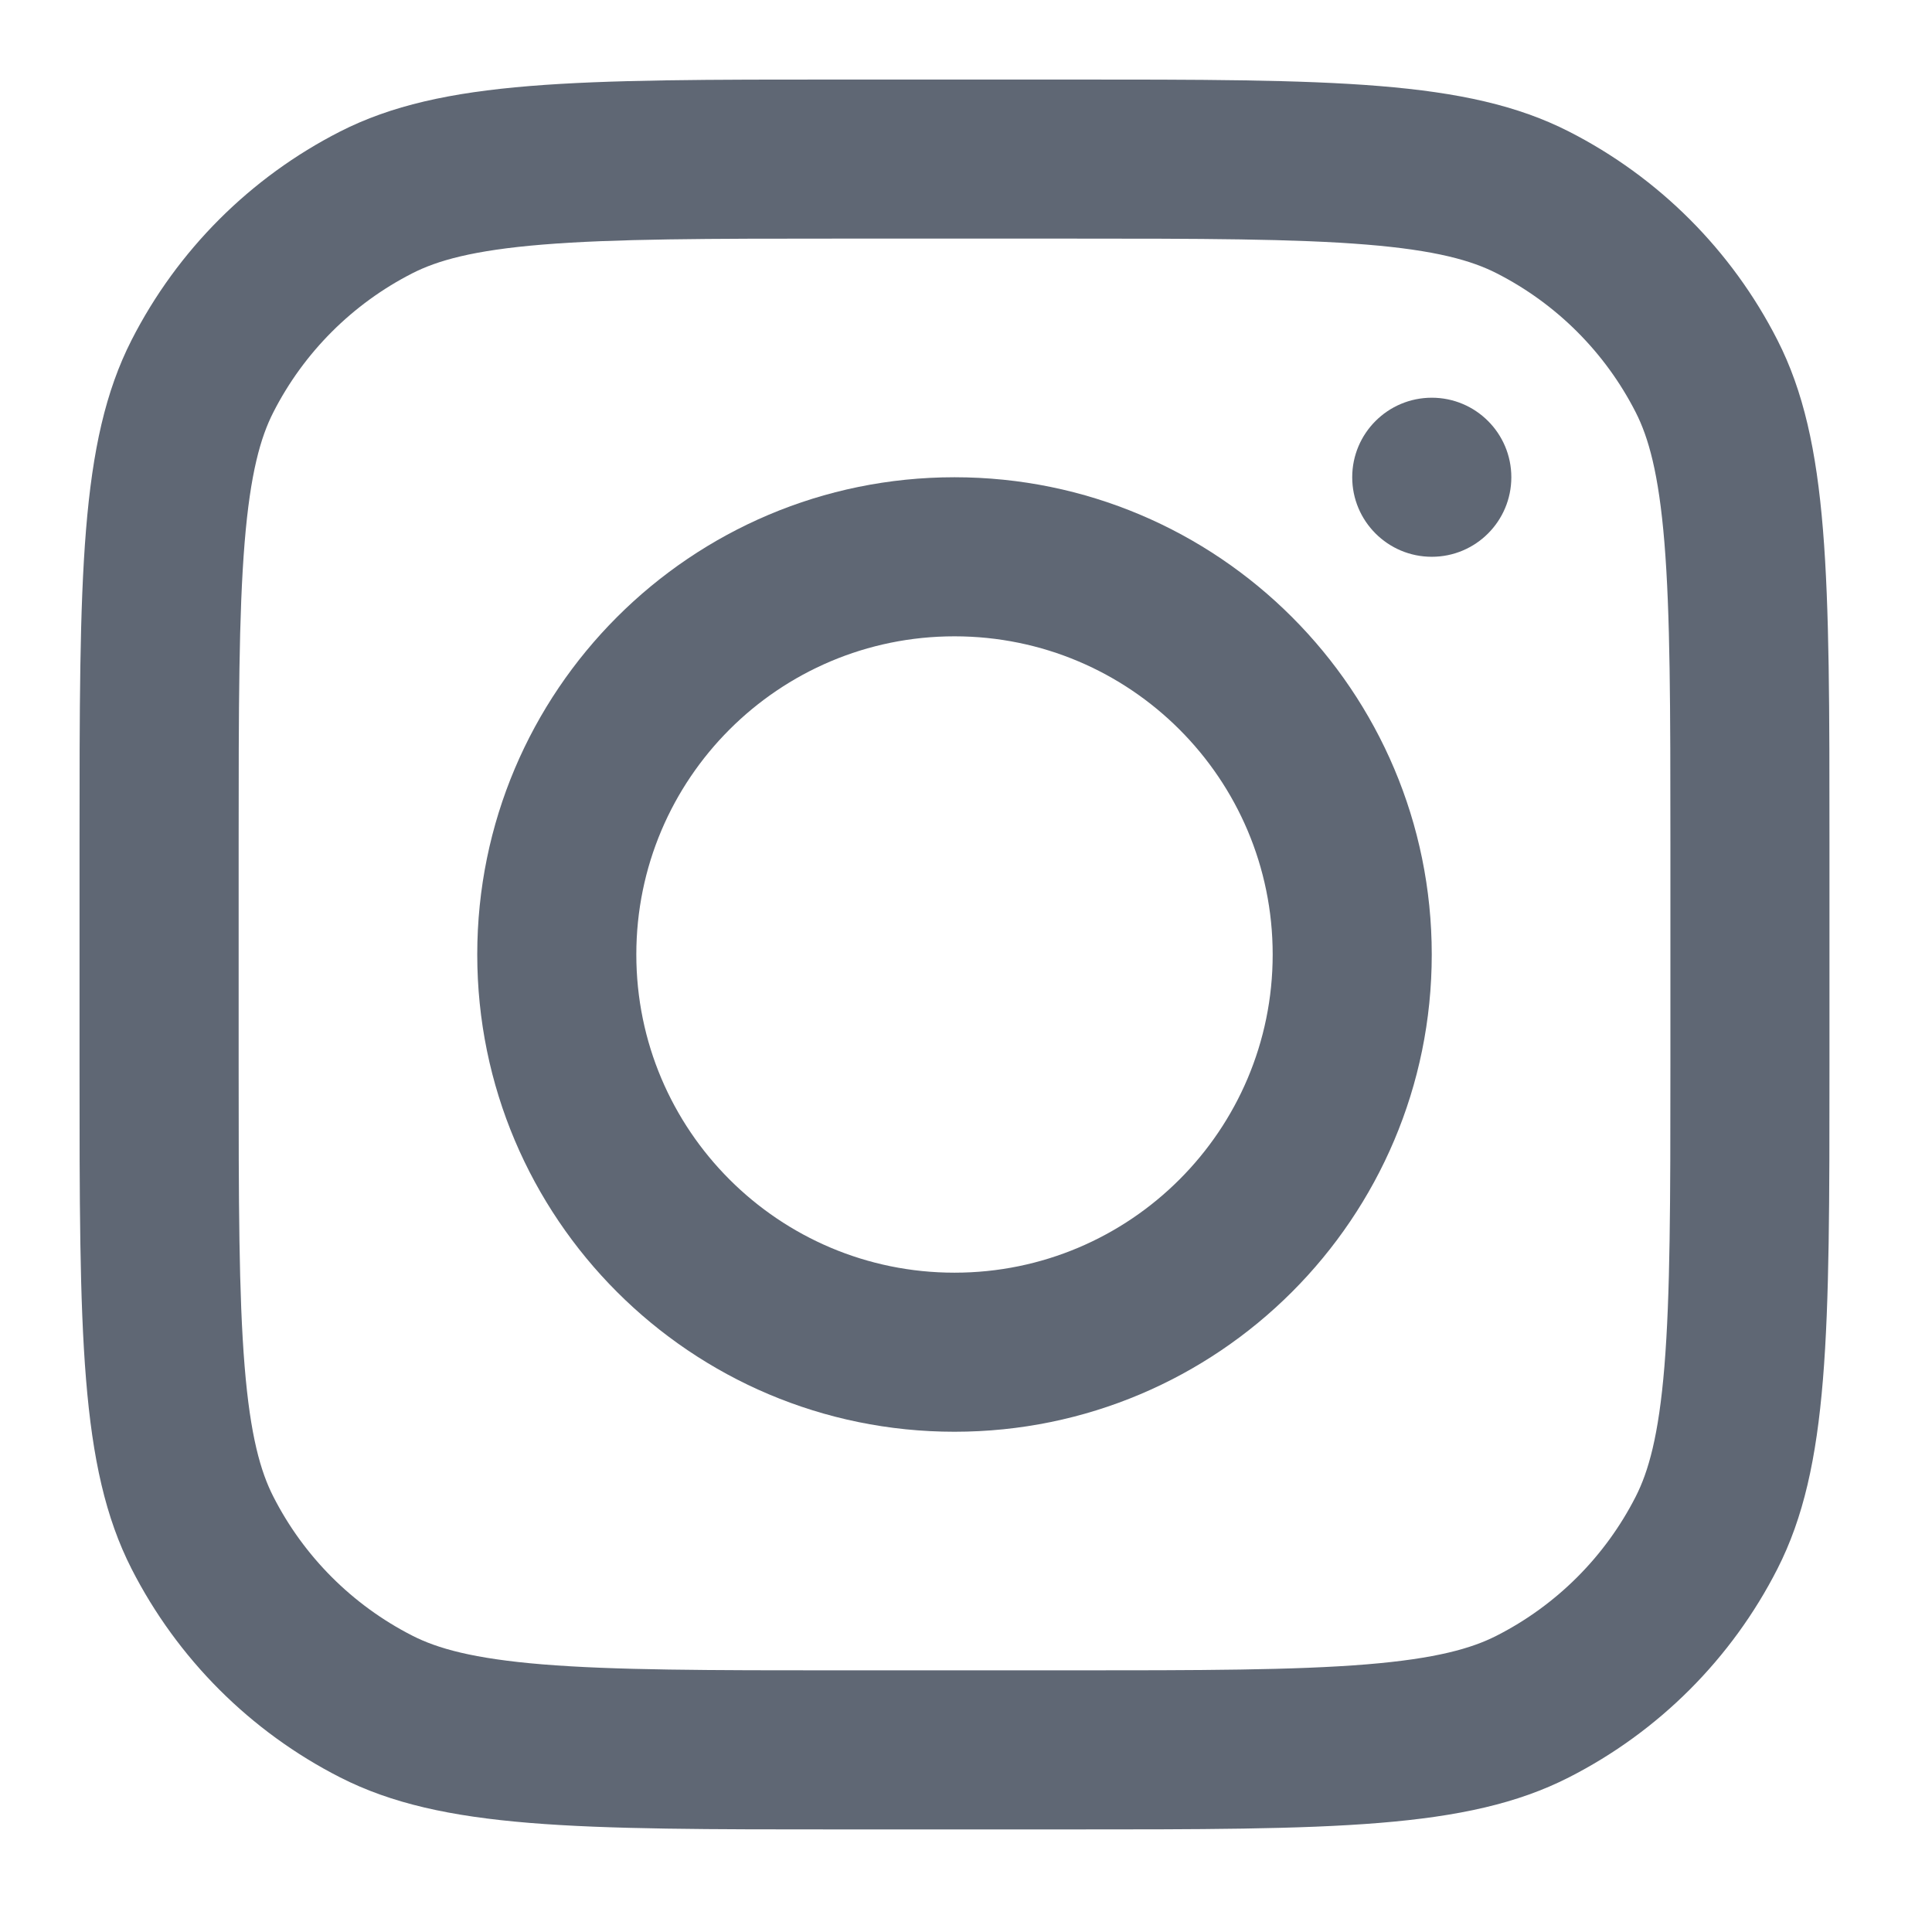 <?xml version="1.0" encoding="UTF-8"?> <svg xmlns="http://www.w3.org/2000/svg" width="42" height="42" viewBox="0 0 42 42" fill="none"><path fill-rule="evenodd" clip-rule="evenodd" d="M20.75 31.125C26.48 31.125 31.125 26.48 31.125 20.75C31.125 15.02 26.48 10.375 20.75 10.375C15.02 10.375 10.375 15.02 10.375 20.75C10.375 26.48 15.02 31.125 20.75 31.125ZM20.75 27.667C24.57 27.667 27.667 24.57 27.667 20.75C27.667 16.93 24.57 13.833 20.75 13.833C16.93 13.833 13.833 16.93 13.833 20.75C13.833 24.57 16.93 27.667 20.75 27.667Z" fill="#5F6774"></path><path d="M31.126 8.646C30.171 8.646 29.396 9.42 29.396 10.375C29.396 11.33 30.171 12.104 31.126 12.104C32.081 12.104 32.855 11.33 32.855 10.375C32.855 9.42 32.081 8.646 31.126 8.646Z" fill="#5F6774"></path><path fill-rule="evenodd" clip-rule="evenodd" d="M2.86 7.393C1.729 9.613 1.729 12.518 1.729 18.328V23.17C1.729 28.981 1.729 31.886 2.86 34.105C3.855 36.057 5.442 37.645 7.394 38.639C9.614 39.77 12.519 39.77 18.329 39.77H23.171C28.982 39.77 31.887 39.77 34.106 38.639C36.059 37.645 37.646 36.057 38.64 34.105C39.771 31.886 39.771 28.981 39.771 23.17V18.328C39.771 12.518 39.771 9.613 38.64 7.393C37.646 5.441 36.059 3.854 34.106 2.859C31.887 1.729 28.982 1.729 23.171 1.729H18.329C12.519 1.729 9.614 1.729 7.394 2.859C5.442 3.854 3.855 5.441 2.86 7.393ZM23.171 5.187H18.329C15.367 5.187 13.353 5.19 11.797 5.317C10.281 5.441 9.505 5.665 8.964 5.941C7.663 6.604 6.605 7.662 5.942 8.963C5.666 9.504 5.442 10.28 5.318 11.796C5.191 13.352 5.188 15.366 5.188 18.328V23.17C5.188 26.133 5.191 28.146 5.318 29.703C5.442 31.219 5.666 31.994 5.942 32.535C6.605 33.837 7.663 34.895 8.964 35.558C9.505 35.834 10.281 36.058 11.797 36.182C13.353 36.309 15.367 36.312 18.329 36.312H23.171C26.134 36.312 28.147 36.309 29.704 36.182C31.22 36.058 31.995 35.834 32.536 35.558C33.838 34.895 34.896 33.837 35.559 32.535C35.834 31.994 36.059 31.219 36.183 29.703C36.31 28.146 36.313 26.133 36.313 23.17V18.328C36.313 15.366 36.31 13.352 36.183 11.796C36.059 10.28 35.834 9.504 35.559 8.963C34.896 7.662 33.838 6.604 32.536 5.941C31.995 5.665 31.22 5.441 29.704 5.317C28.147 5.19 26.134 5.187 23.171 5.187Z" fill="#5F6774"></path></svg> 